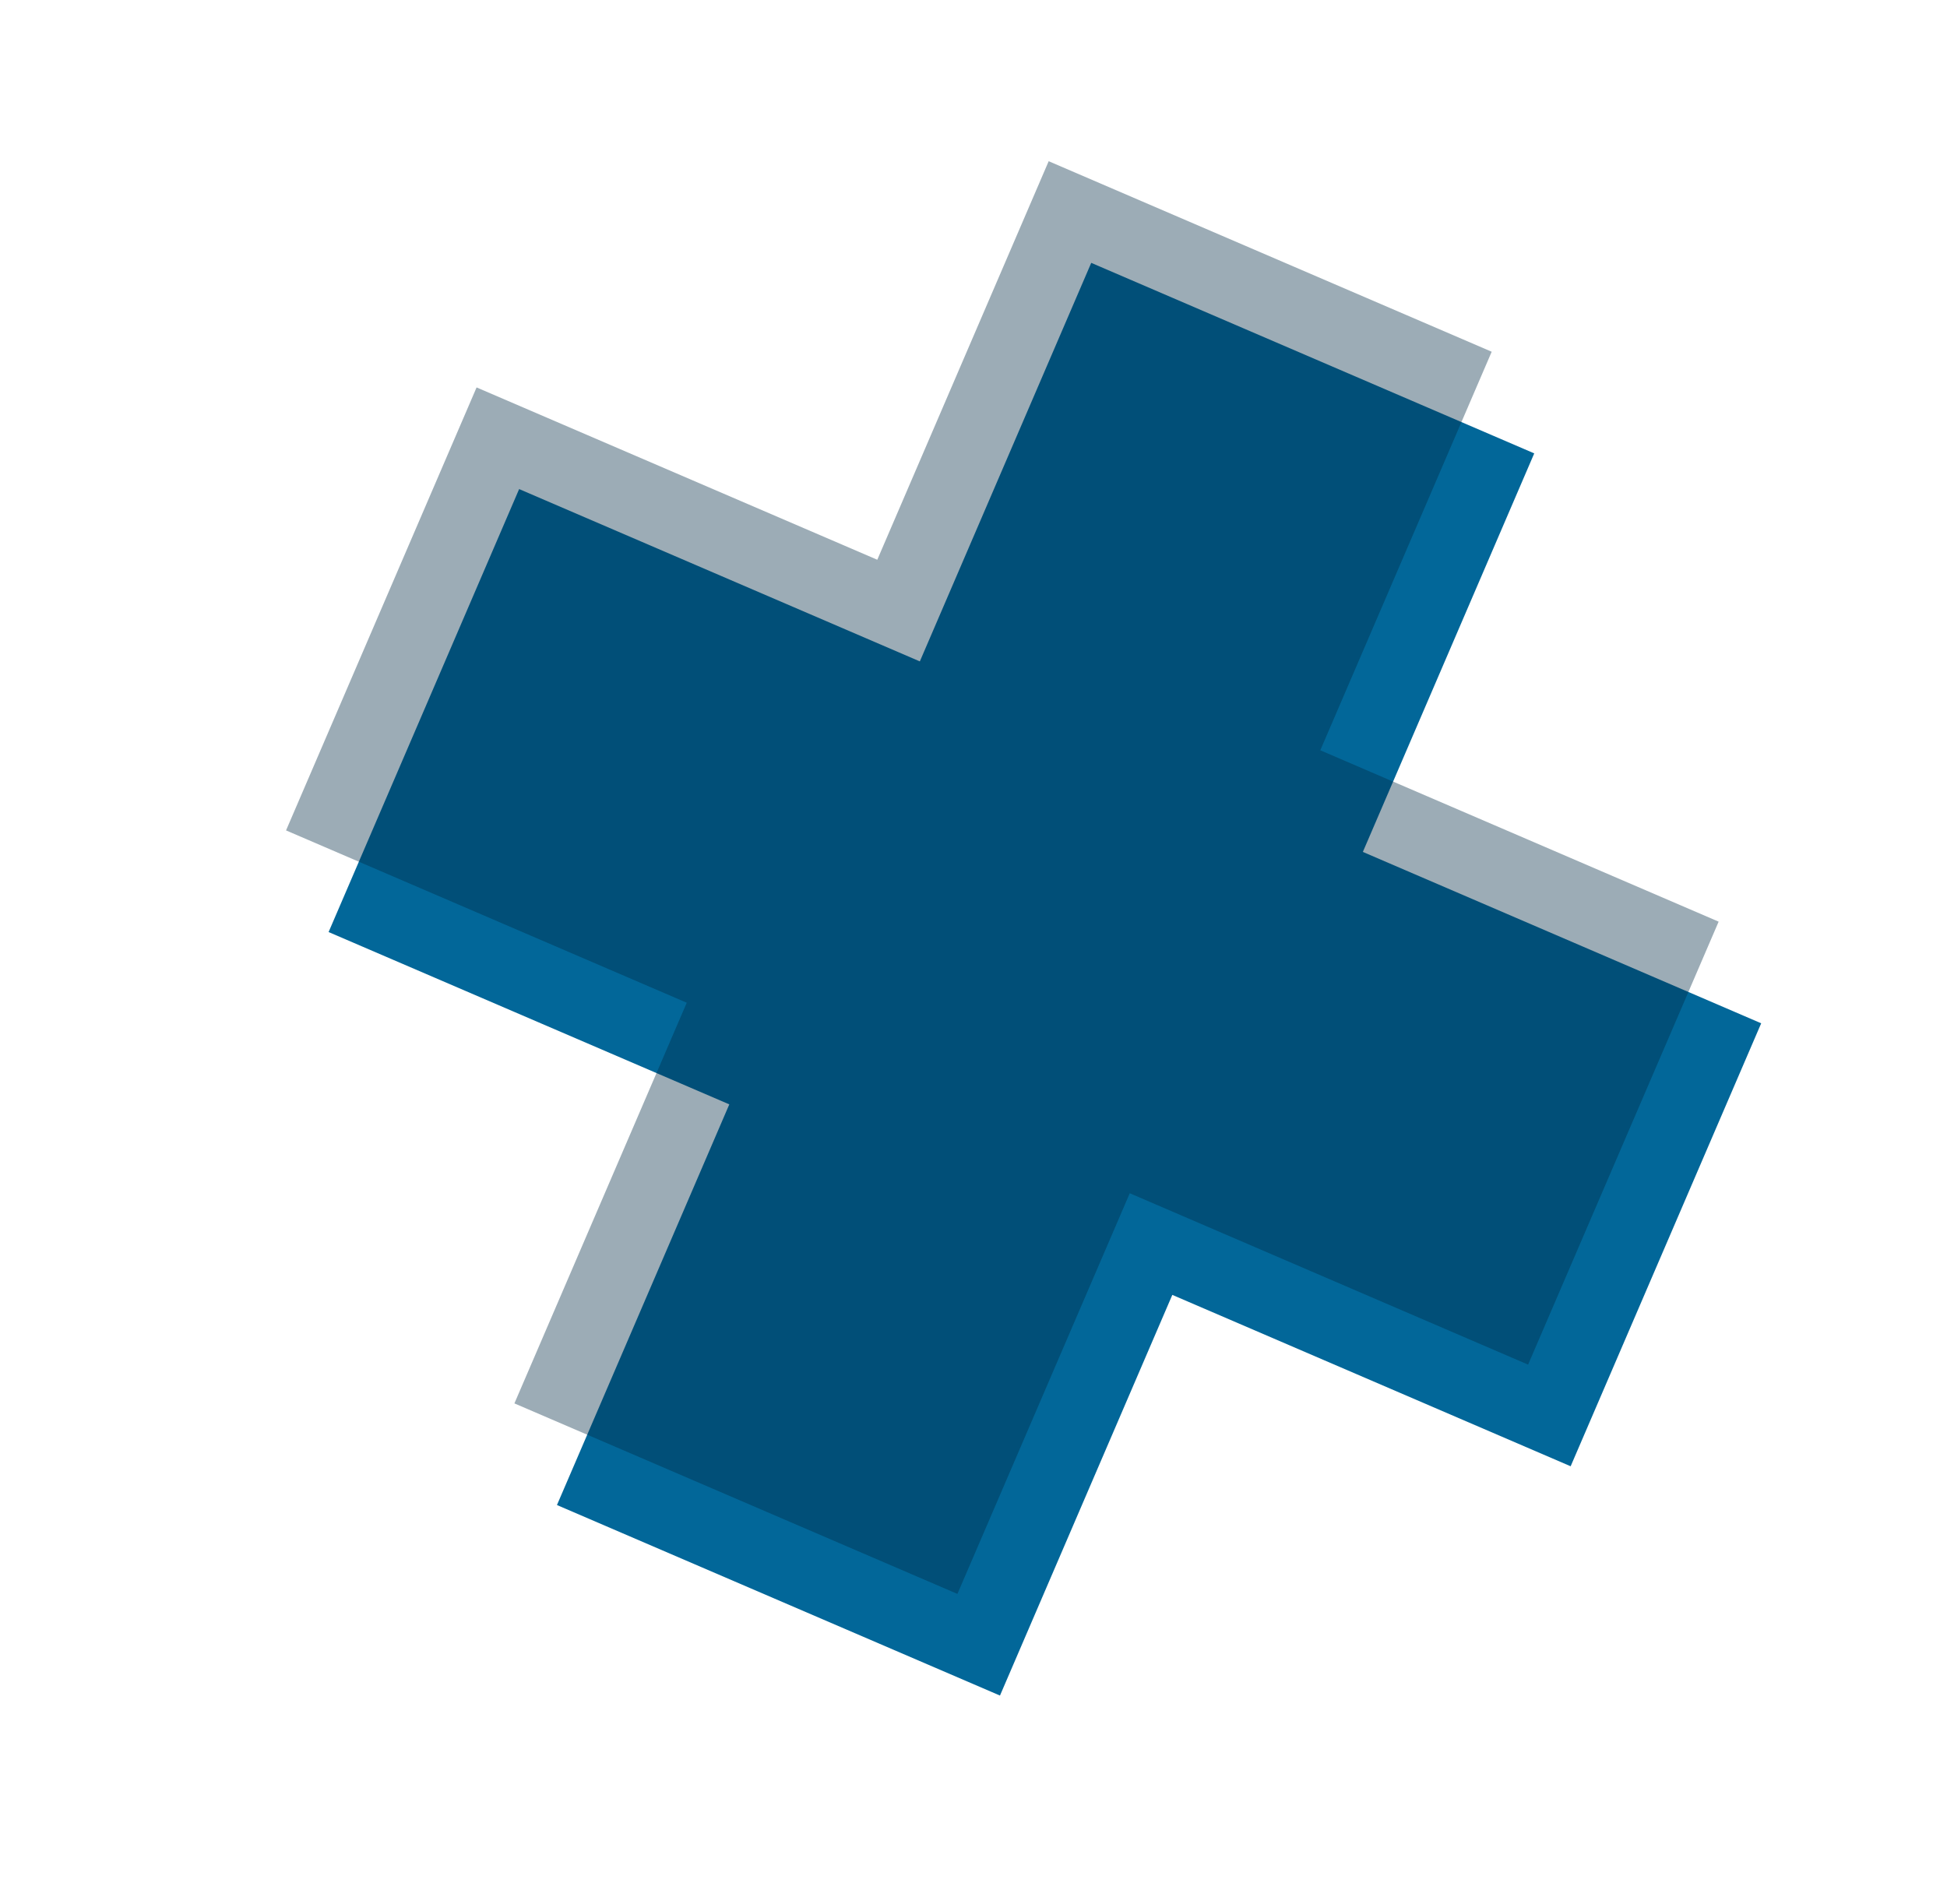 <?xml version="1.0" encoding="utf-8"?>
<!-- Generator: Adobe Illustrator 22.0.1, SVG Export Plug-In . SVG Version: 6.00 Build 0)  -->
<svg version="1.1" id="Слой_1" xmlns="http://www.w3.org/2000/svg" xmlns:xlink="http://www.w3.org/1999/xlink" x="0px" y="0px"
	 viewBox="0 0 823.6 805.6" style="enable-background:new 0 0 823.6 805.6;" xml:space="preserve">
<style type="text/css">
	.st0{fill:#026799;}
	.st1{opacity:0.39;fill:#002A44;}
</style>
<polygon class="st0" points="745,432.9 576.5,360.4 649,191.8 461.6,111.2 389.1,279.8 219.6,206.9 139,394.3 308.5,467.2 
	235.6,636.7 423,717.3 495.9,547.8 664.4,620.3 "/>
<polygon class="st1" points="727,389.9 558.5,317.4 631,148.8 443.6,68.2 371.1,236.8 201.6,163.9 121,351.3 290.5,424.2 
	217.6,593.7 405,674.3 477.9,504.8 646.4,577.3 "/>
</svg>

